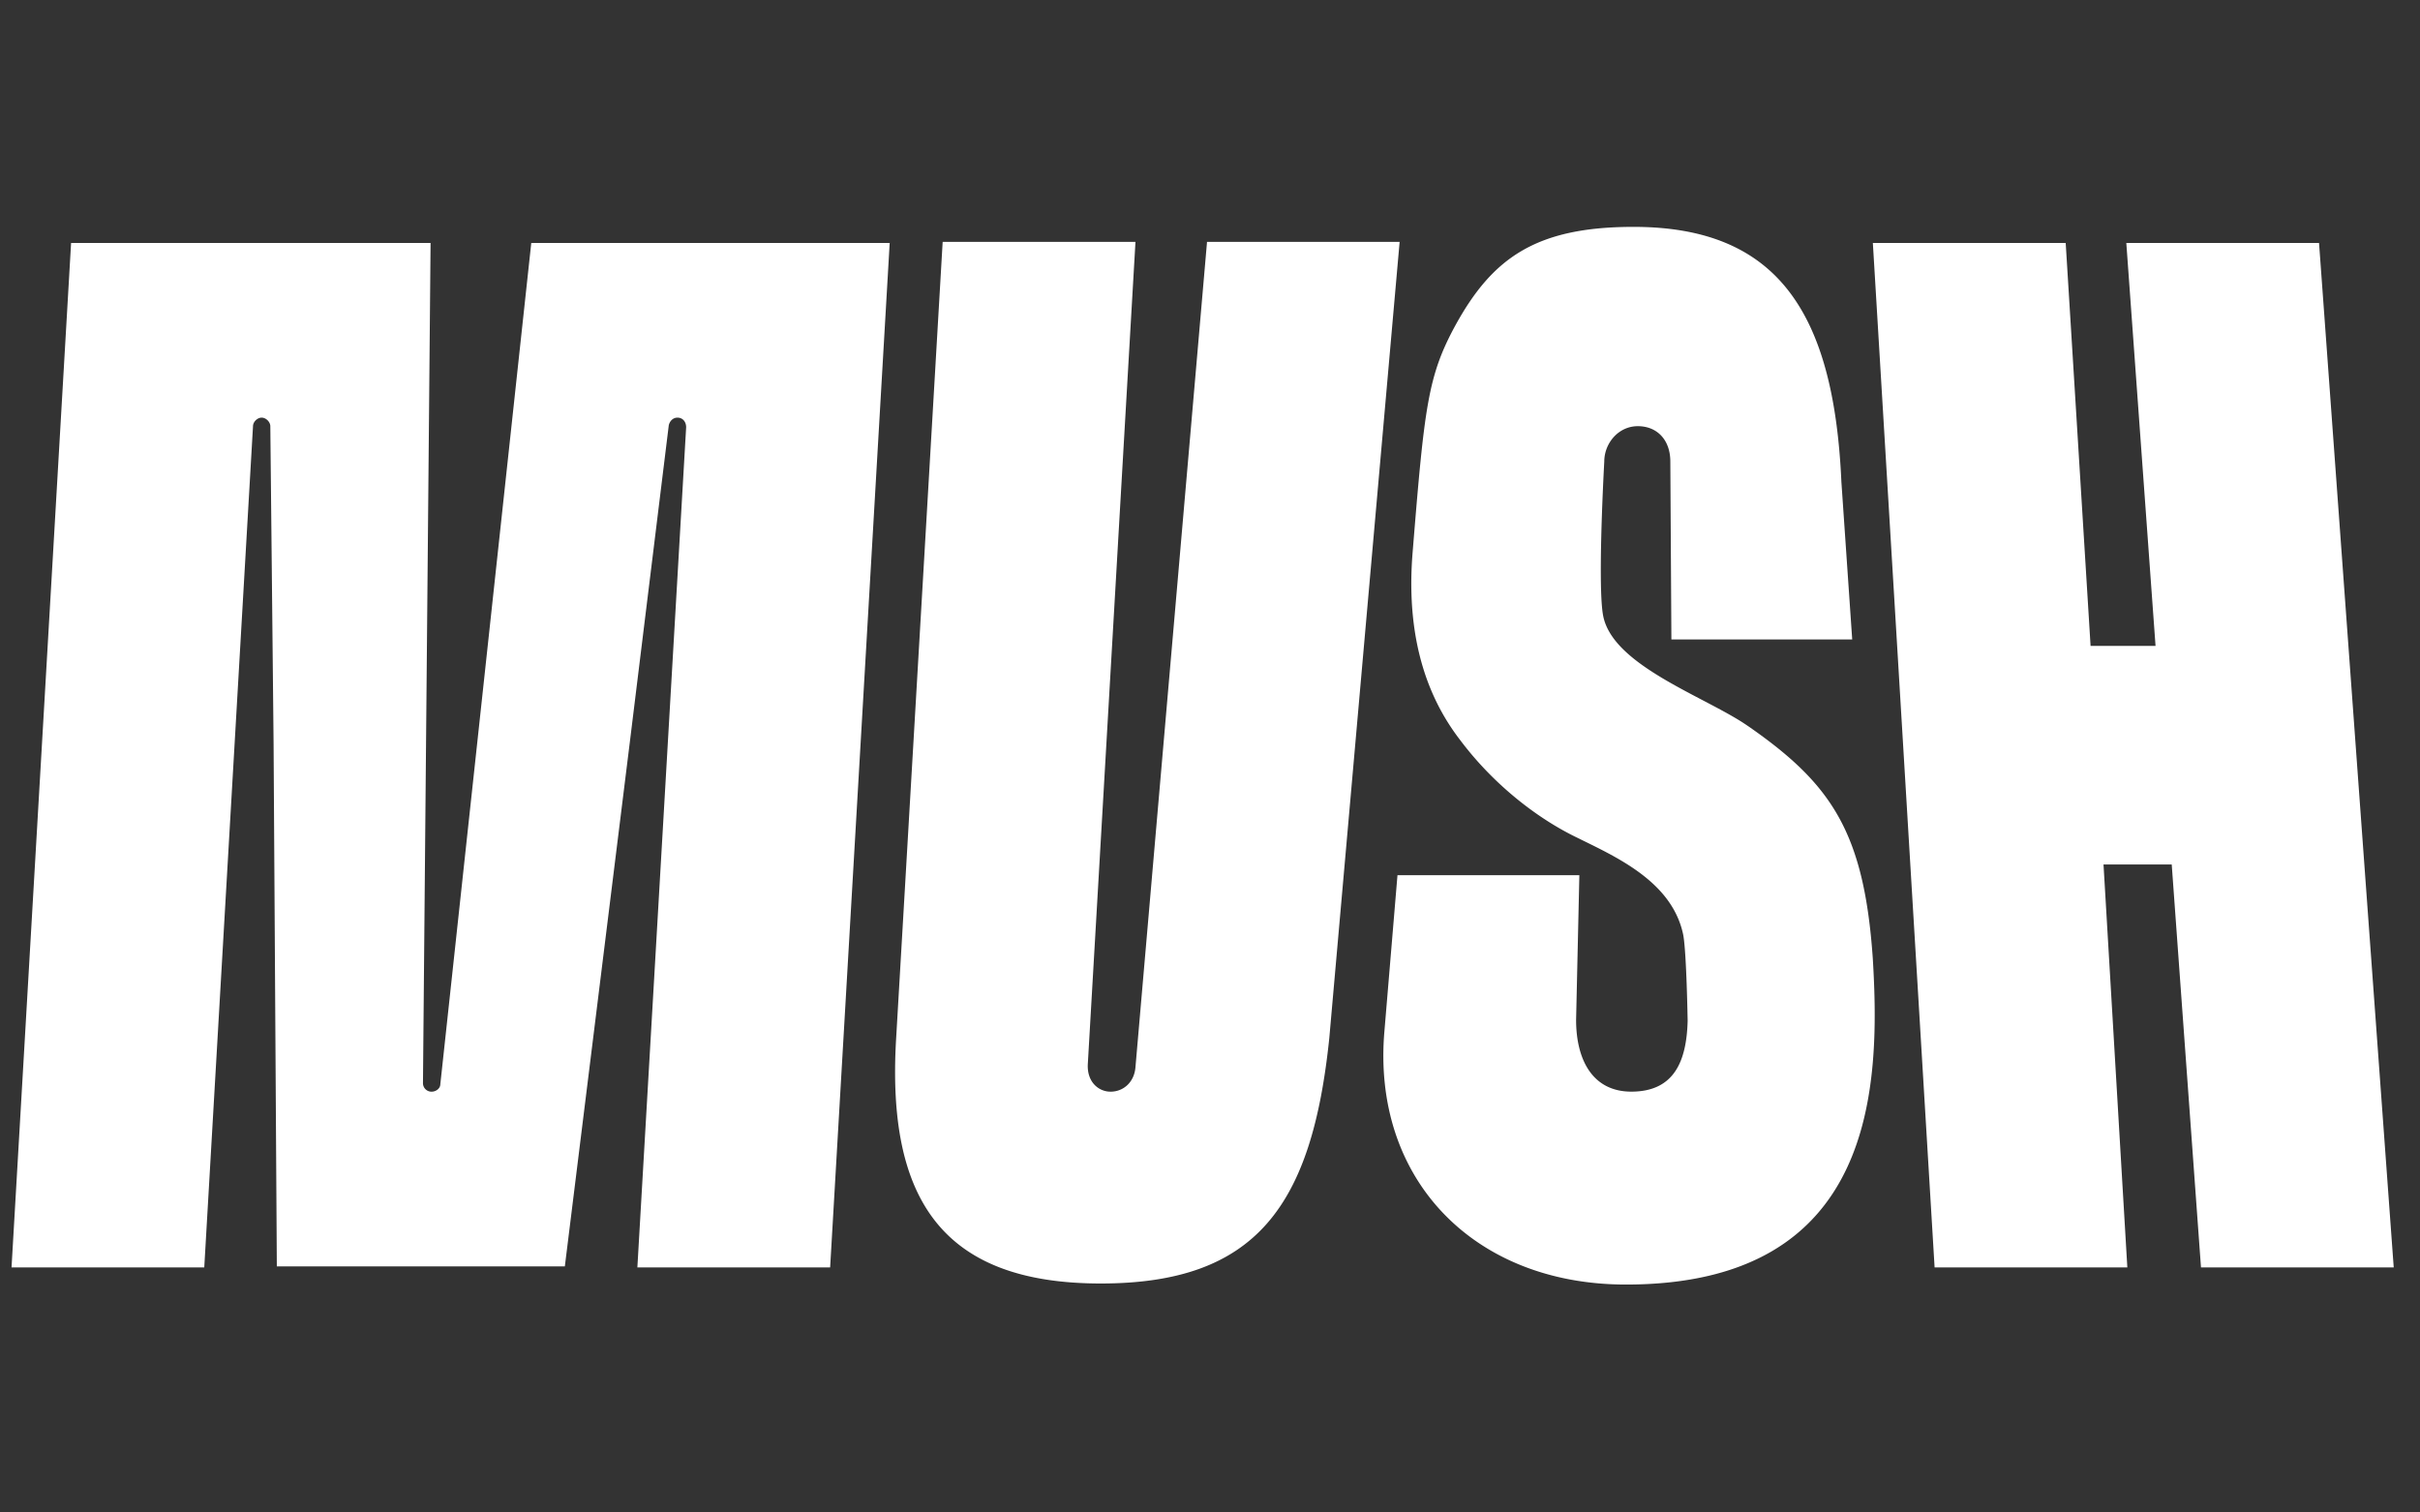<svg xmlns="http://www.w3.org/2000/svg" width="64" height="40" fill="none" viewBox="0 0 64 40"><rect x="0" y="0" width="64" height="40" fill="#333333" stroke="none"/><g fill="#fff" clip-path="url(#a)"><path d="M11.416 28.871a.225.225 0 0 1-.23-.227l.201-22.218H1.88L.305 33.519h5.097l1.289-22.247c0-.113.114-.227.229-.227.114 0 .229.114.229.227l.086 8.36.086 13.859h7.617l1.718-13.859 1.031-8.388c.029-.114.114-.199.229-.199.143 0 .23.114.23.255l-1.29 22.219h5.098l1.575-27.093H14.05l-2.405 22.247c0 .113-.115.198-.23.198m34.82-9.664c-1.088-.766-3.58-1.588-3.837-2.92-.143-.736 0-3.542.029-4.08 0-.482.372-.936.887-.936.516 0 .86.369.86.935l.028 4.705h4.782l-.286-4.166C48.498 8.267 47.008 6 43.2 6c-2.577 0-3.723.822-4.696 2.579-.745 1.36-.831 2.154-1.146 6.036-.2 2.466.516 3.996 1.26 4.96.916 1.219 2.09 2.097 3.093 2.579 1.03.51 2.52 1.162 2.806 2.579.086.482.115 2.267.115 2.267-.029 1.049-.344 1.87-1.49 1.87-1.03 0-1.46-.85-1.46-1.898l.086-3.826h-4.81l-.344 4.11c-.344 3.91 2.348 6.716 6.385 6.716 6.644 0 6.73-5.272 6.53-8.616-.23-3.344-1.089-4.62-3.294-6.15M31.919 6.425l-1.89 21.794c-.029.397-.315.652-.659.652-.315 0-.63-.255-.601-.737l1.26-21.737H24.93L23.7 27.454c-.258 4.279 1.231 6.49 5.412 6.49 4.124 0 5.584-2.07 6.043-6.49l1.86-21.057H31.92zm26.289 27.094h5.097L61.33 6.426h-5.097l.773 10.656h-1.718L54.63 6.426h-5.1l1.633 27.093h5.097l-.63-10.656h1.804z"/></g><defs><clipPath id="a"><path fill="#fff" d="M.305 6h63v28h-63z"/></clipPath></defs></svg>